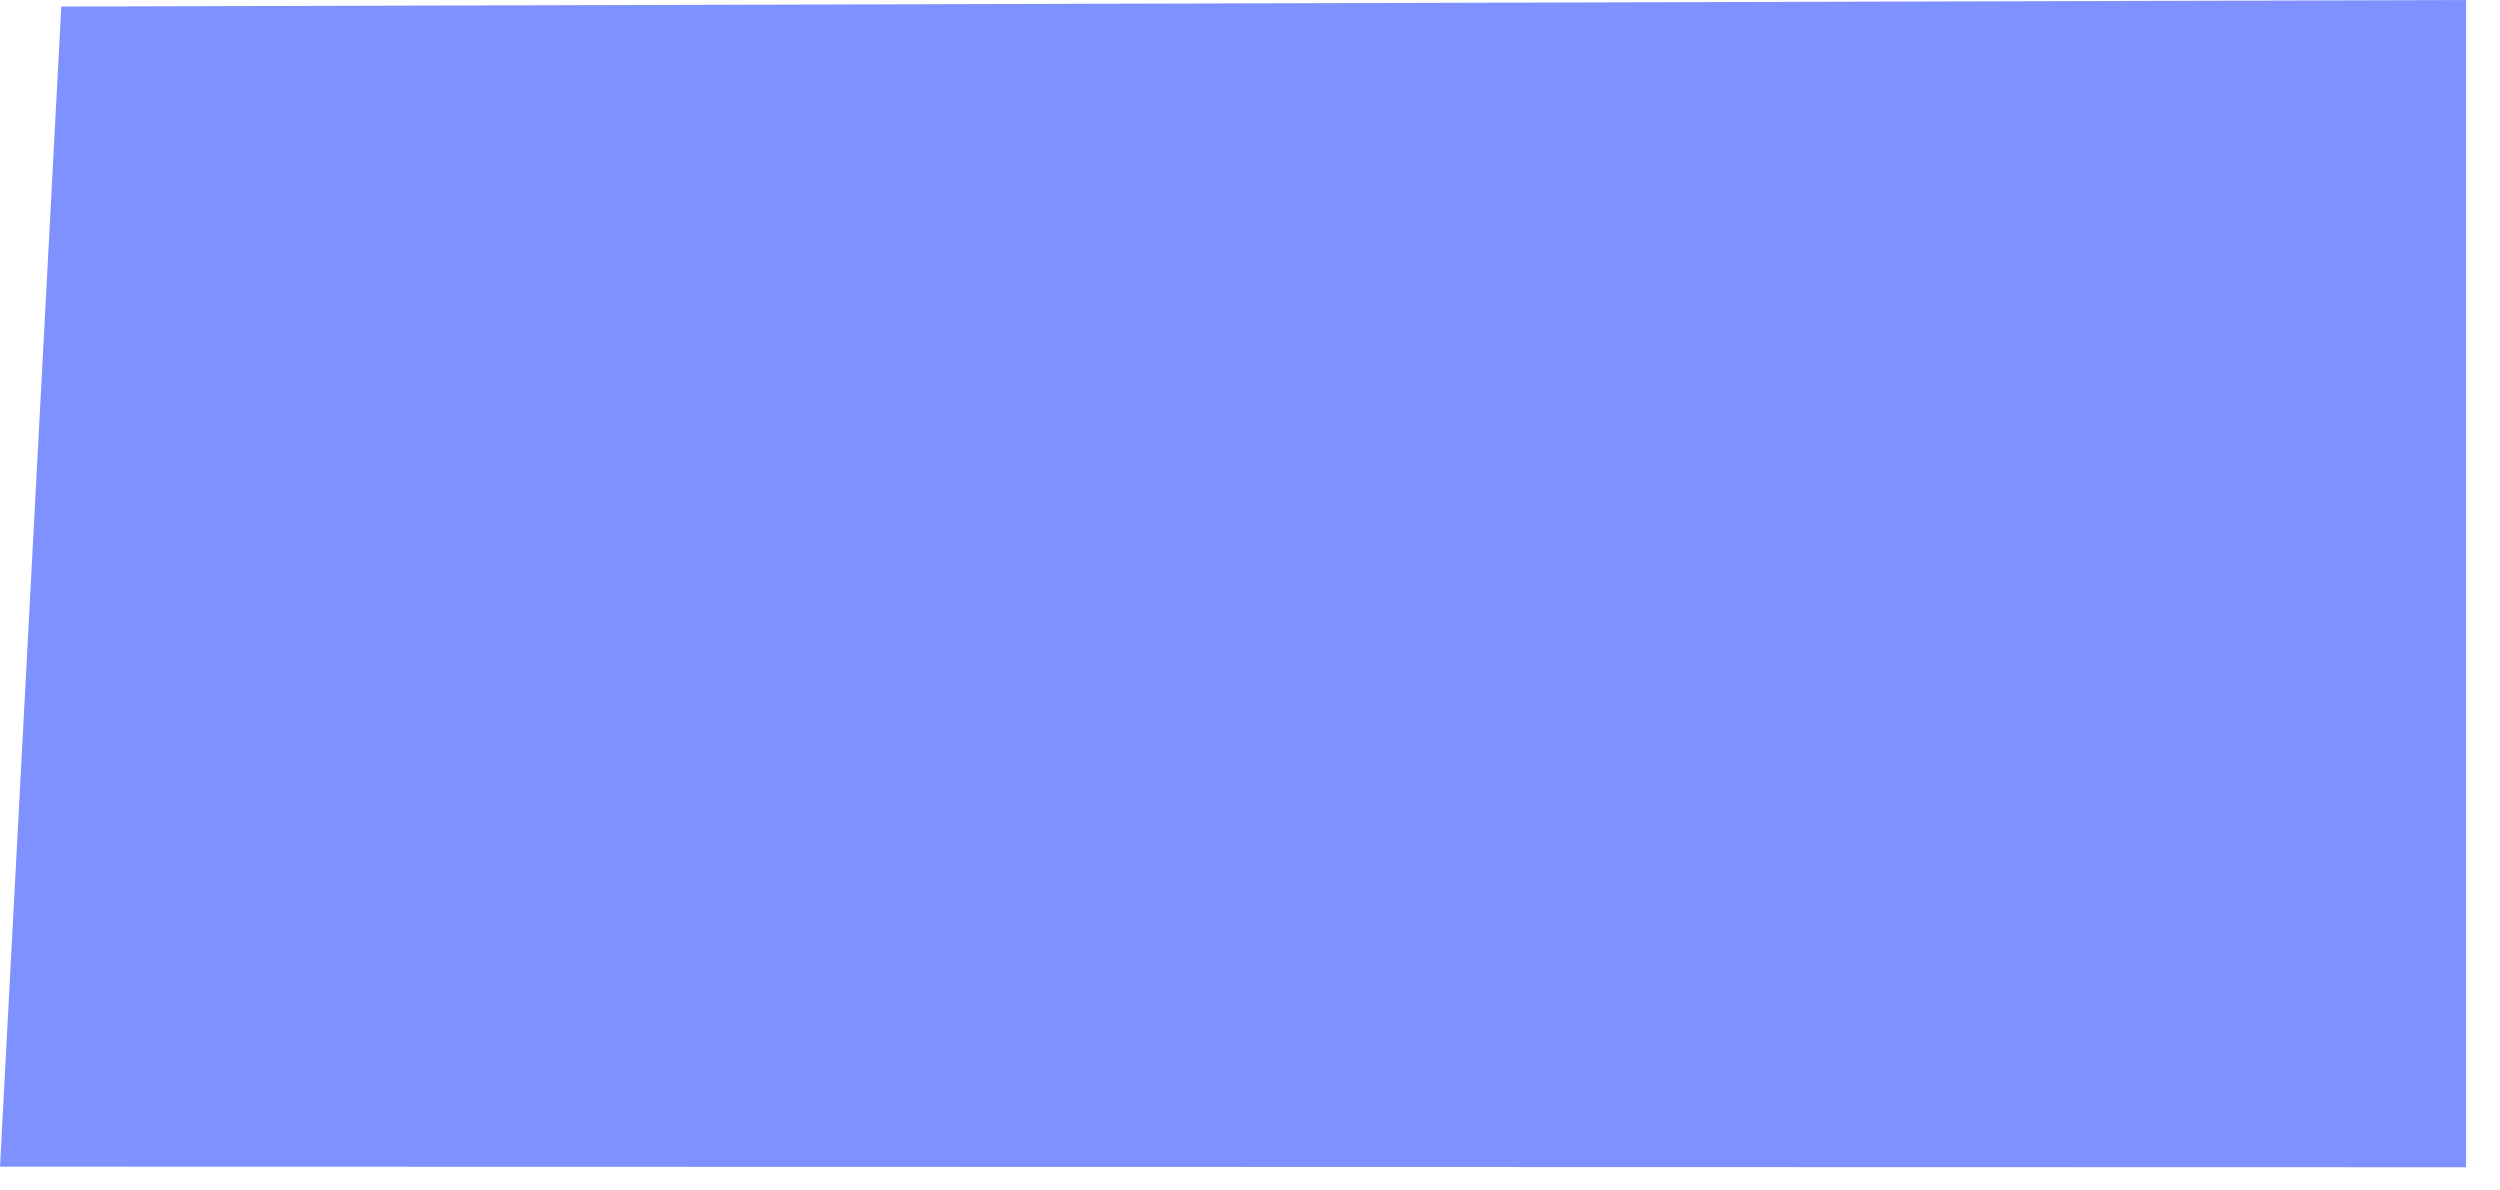 <svg width="42" height="20" viewBox="0 0 42 20" fill="none" xmlns="http://www.w3.org/2000/svg">
<g clip-path="url(#clip0_30_55797)">
<path d="M41.43 19.61V0L1.03 0.11L0 19.6" fill="#7F91FF"/>
</g>
<defs>
<clipPath id="clip0_30_55797">
<rect width="41.43" height="19.61" fill="white"/>
</clipPath>
</defs>
</svg>
